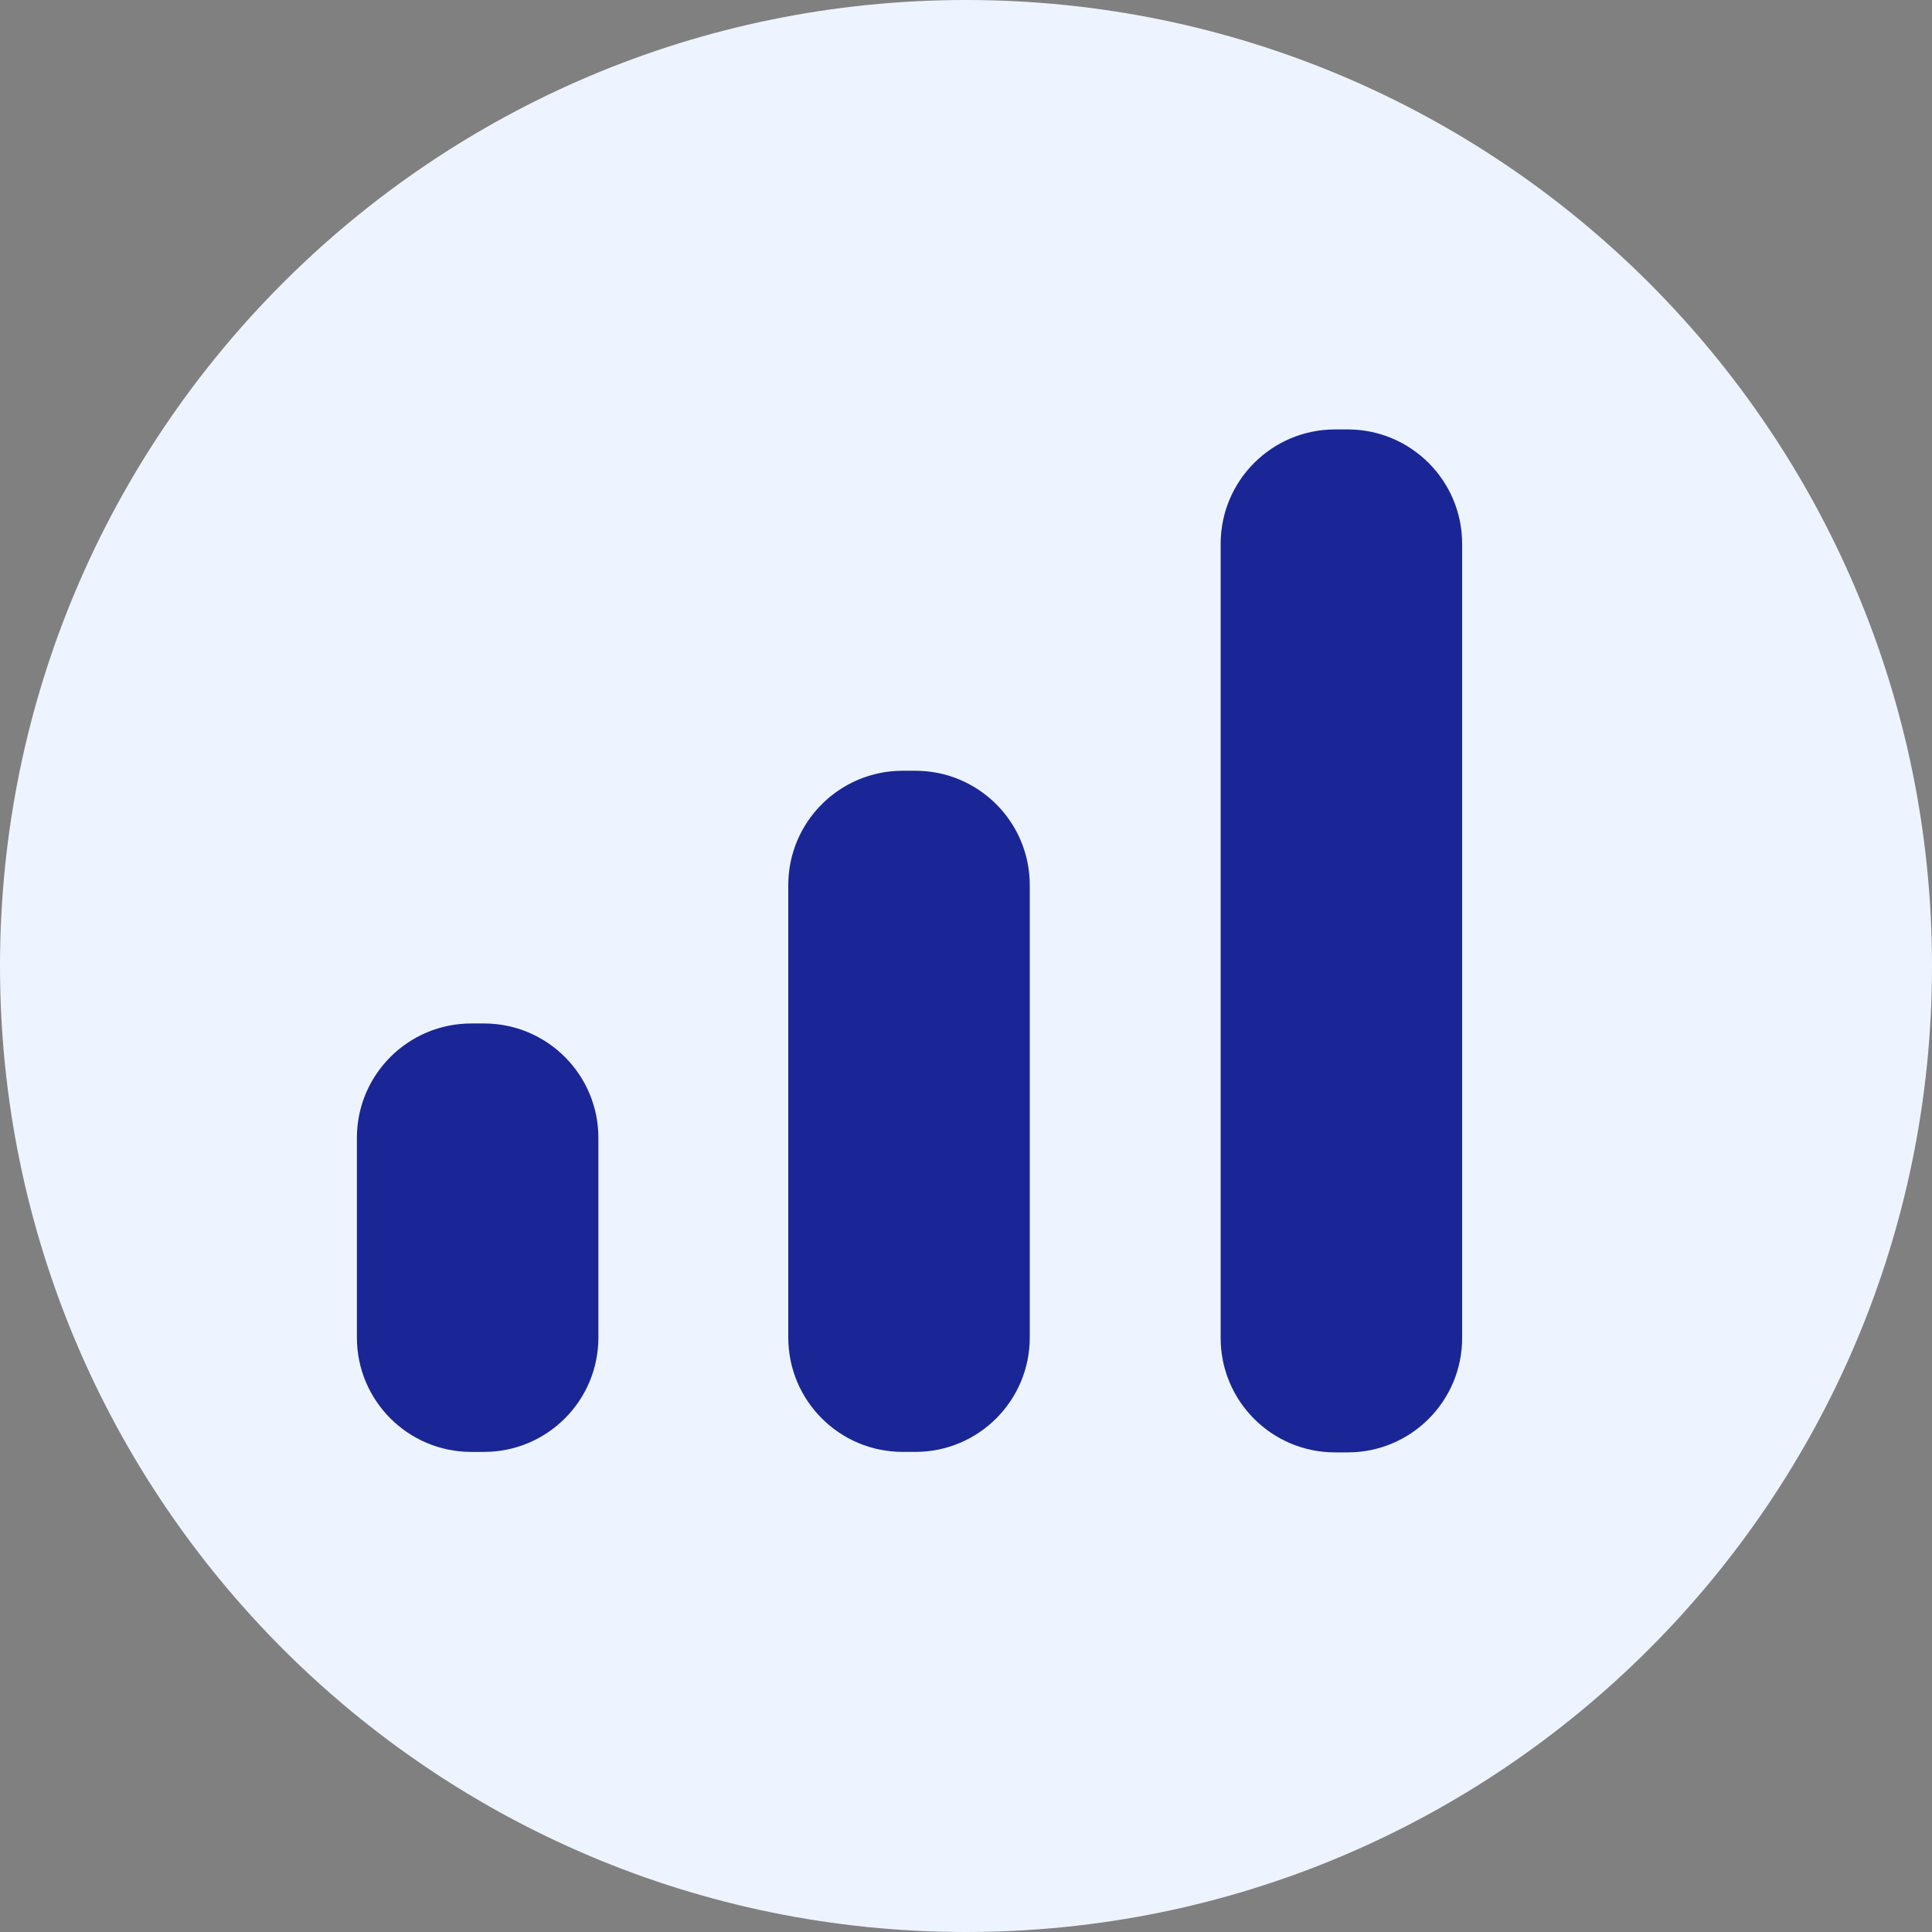 <svg width="124" height="124" viewBox="0 0 124 124" fill="none" xmlns="http://www.w3.org/2000/svg">
<rect x="0" y="0" width="124" height="124" fill="#808080" stroke="none"/>
<g id="Group 87611954">
<path id="Vector" d="M62 124C96.241 124 124 96.241 124 62C124 27.758 96.241 0 62 0C27.758 0 0 27.758 0 62C0 96.241 27.758 124 62 124Z" fill="#EDF4FF"/>
<path id="Vector_2" d="M31.062 65.688H30.25C26.194 65.688 22.906 68.975 22.906 73.031V85.844C22.906 89.9 26.194 93.187 30.25 93.187H31.062C35.118 93.187 38.406 89.9 38.406 85.844V73.031C38.406 68.975 35.118 65.688 31.062 65.688Z" fill="#1A2695"/>
<path id="Vector_3" d="M58.749 49.468H57.937C53.881 49.468 50.593 52.755 50.593 56.811V85.842C50.593 89.898 53.881 93.186 57.937 93.186H58.749C62.805 93.186 66.093 89.898 66.093 85.842V56.811C66.093 52.755 62.805 49.468 58.749 49.468Z" fill="#1A2695"/>
<path id="Vector_4" d="M86.5 27.562H85.688C81.632 27.562 78.344 30.85 78.344 34.906V85.874C78.344 89.93 81.632 93.218 85.688 93.218H86.5C90.556 93.218 93.844 89.93 93.844 85.874V34.906C93.844 30.85 90.556 27.562 86.5 27.562Z" fill="#1A2695"/>
</g>
</svg>
